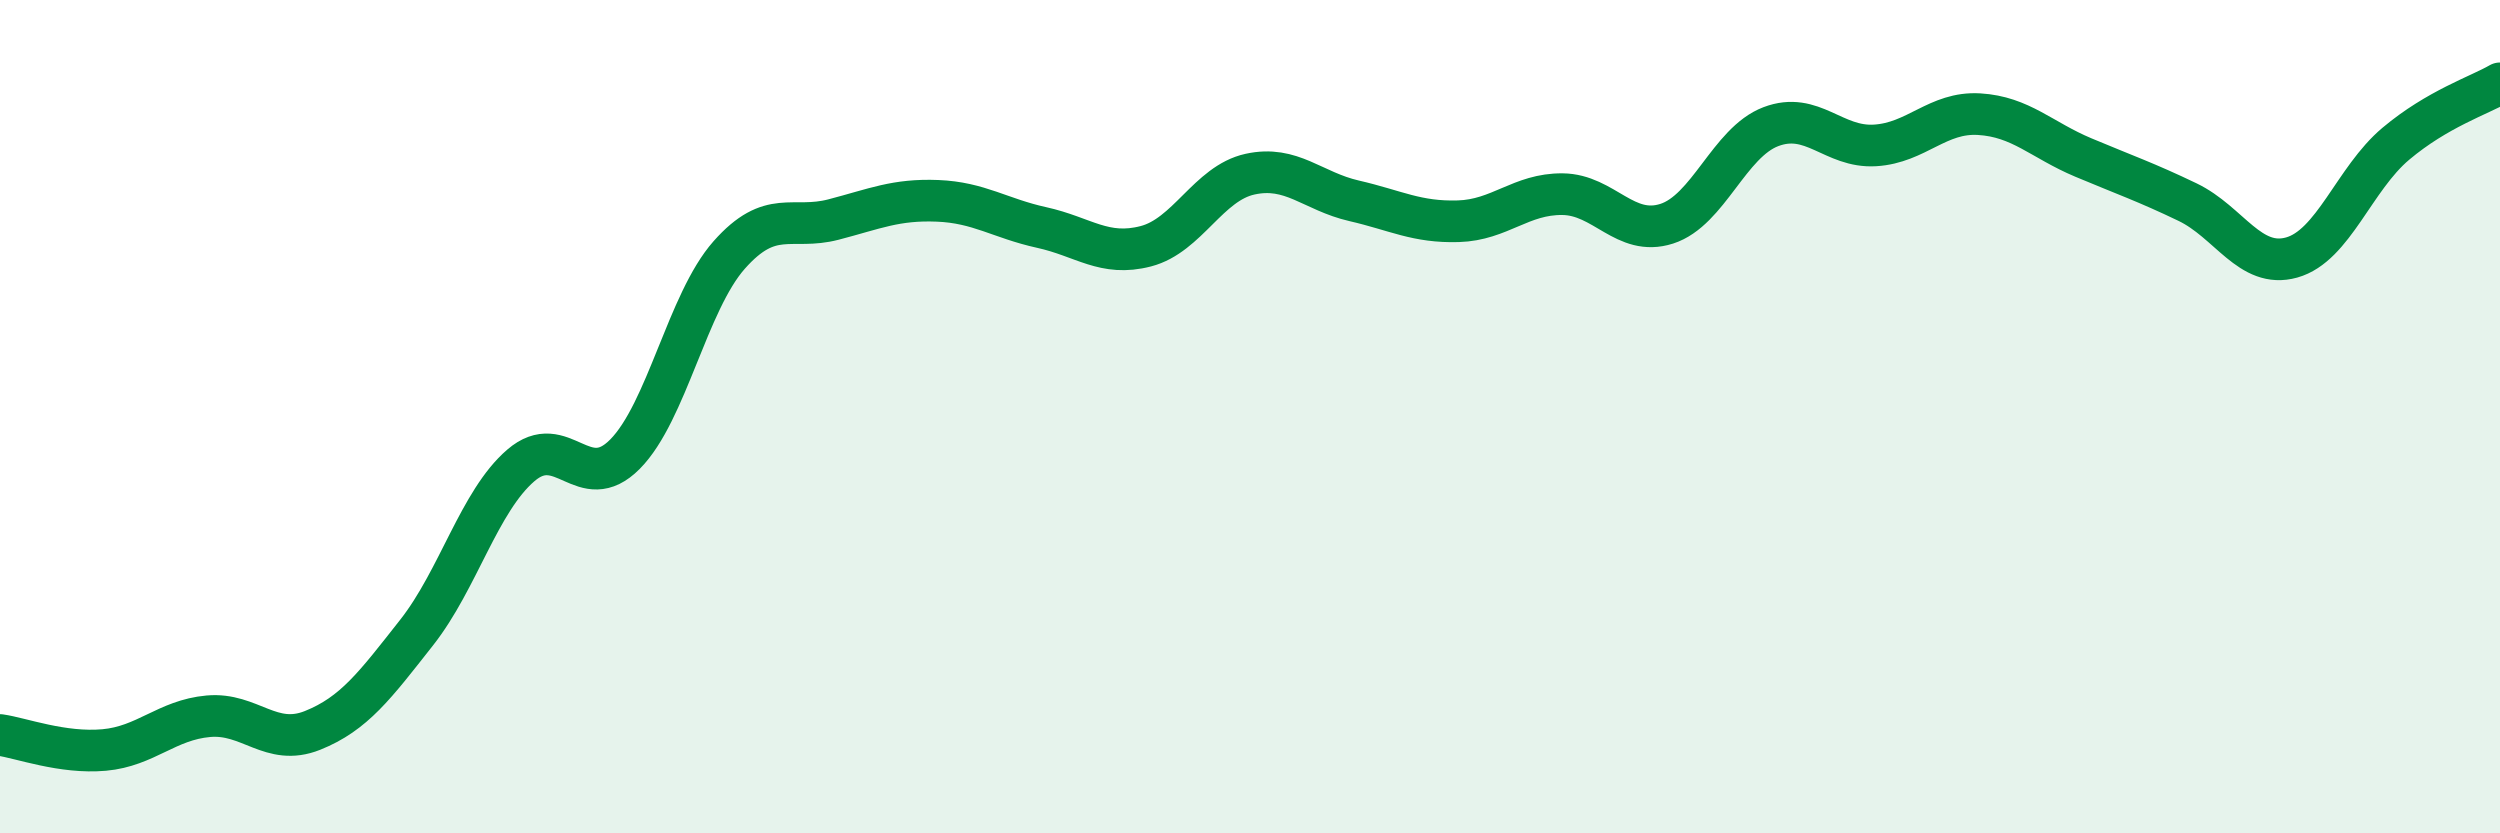 
    <svg width="60" height="20" viewBox="0 0 60 20" xmlns="http://www.w3.org/2000/svg">
      <path
        d="M 0,17.64 C 0.5,17.71 1.5,18.09 2.5,18 C 3.5,17.91 4,17.28 5,17.19 C 6,17.1 6.5,17.93 7.5,17.53 C 8.5,17.13 9,16.45 10,15.18 C 11,13.91 11.5,12.03 12.5,11.17 C 13.5,10.31 14,11.91 15,10.9 C 16,9.89 16.5,7.25 17.5,6.12 C 18.5,4.99 19,5.53 20,5.27 C 21,5.01 21.5,4.78 22.5,4.82 C 23.5,4.86 24,5.24 25,5.46 C 26,5.68 26.5,6.17 27.5,5.91 C 28.5,5.65 29,4.4 30,4.18 C 31,3.96 31.5,4.59 32.5,4.82 C 33.5,5.05 34,5.34 35,5.31 C 36,5.28 36.5,4.65 37.5,4.66 C 38.5,4.67 39,5.69 40,5.37 C 41,5.05 41.5,3.42 42.5,3.04 C 43.5,2.66 44,3.55 45,3.49 C 46,3.43 46.5,2.68 47.5,2.74 C 48.5,2.8 49,3.36 50,3.78 C 51,4.2 51.5,4.37 52.5,4.85 C 53.5,5.33 54,6.46 55,6.18 C 56,5.9 56.5,4.29 57.5,3.45 C 58.5,2.61 59.5,2.29 60,2L60 20L0 20Z"
        fill="#008740"
        opacity="0.1"
        stroke-linecap="round"
        stroke-linejoin="round"
      />
      <path
        d="M 0,17.64 C 0.5,17.71 1.5,18.09 2.5,18 C 3.5,17.91 4,17.28 5,17.19 C 6,17.1 6.5,17.93 7.5,17.53 C 8.5,17.13 9,16.45 10,15.18 C 11,13.91 11.5,12.03 12.5,11.17 C 13.5,10.31 14,11.91 15,10.9 C 16,9.89 16.5,7.25 17.5,6.12 C 18.5,4.99 19,5.53 20,5.27 C 21,5.01 21.5,4.78 22.5,4.82 C 23.5,4.86 24,5.24 25,5.46 C 26,5.68 26.5,6.17 27.5,5.91 C 28.5,5.65 29,4.4 30,4.18 C 31,3.96 31.5,4.59 32.5,4.82 C 33.5,5.05 34,5.34 35,5.31 C 36,5.28 36.5,4.65 37.5,4.66 C 38.5,4.67 39,5.69 40,5.37 C 41,5.05 41.5,3.42 42.5,3.04 C 43.5,2.66 44,3.55 45,3.49 C 46,3.43 46.5,2.68 47.5,2.74 C 48.5,2.8 49,3.36 50,3.78 C 51,4.2 51.5,4.37 52.5,4.85 C 53.5,5.33 54,6.46 55,6.18 C 56,5.9 56.5,4.29 57.5,3.45 C 58.5,2.61 59.5,2.29 60,2"
        stroke="#008740"
        stroke-width="1"
        fill="none"
        stroke-linecap="round"
        stroke-linejoin="round"
      />
    </svg>
  